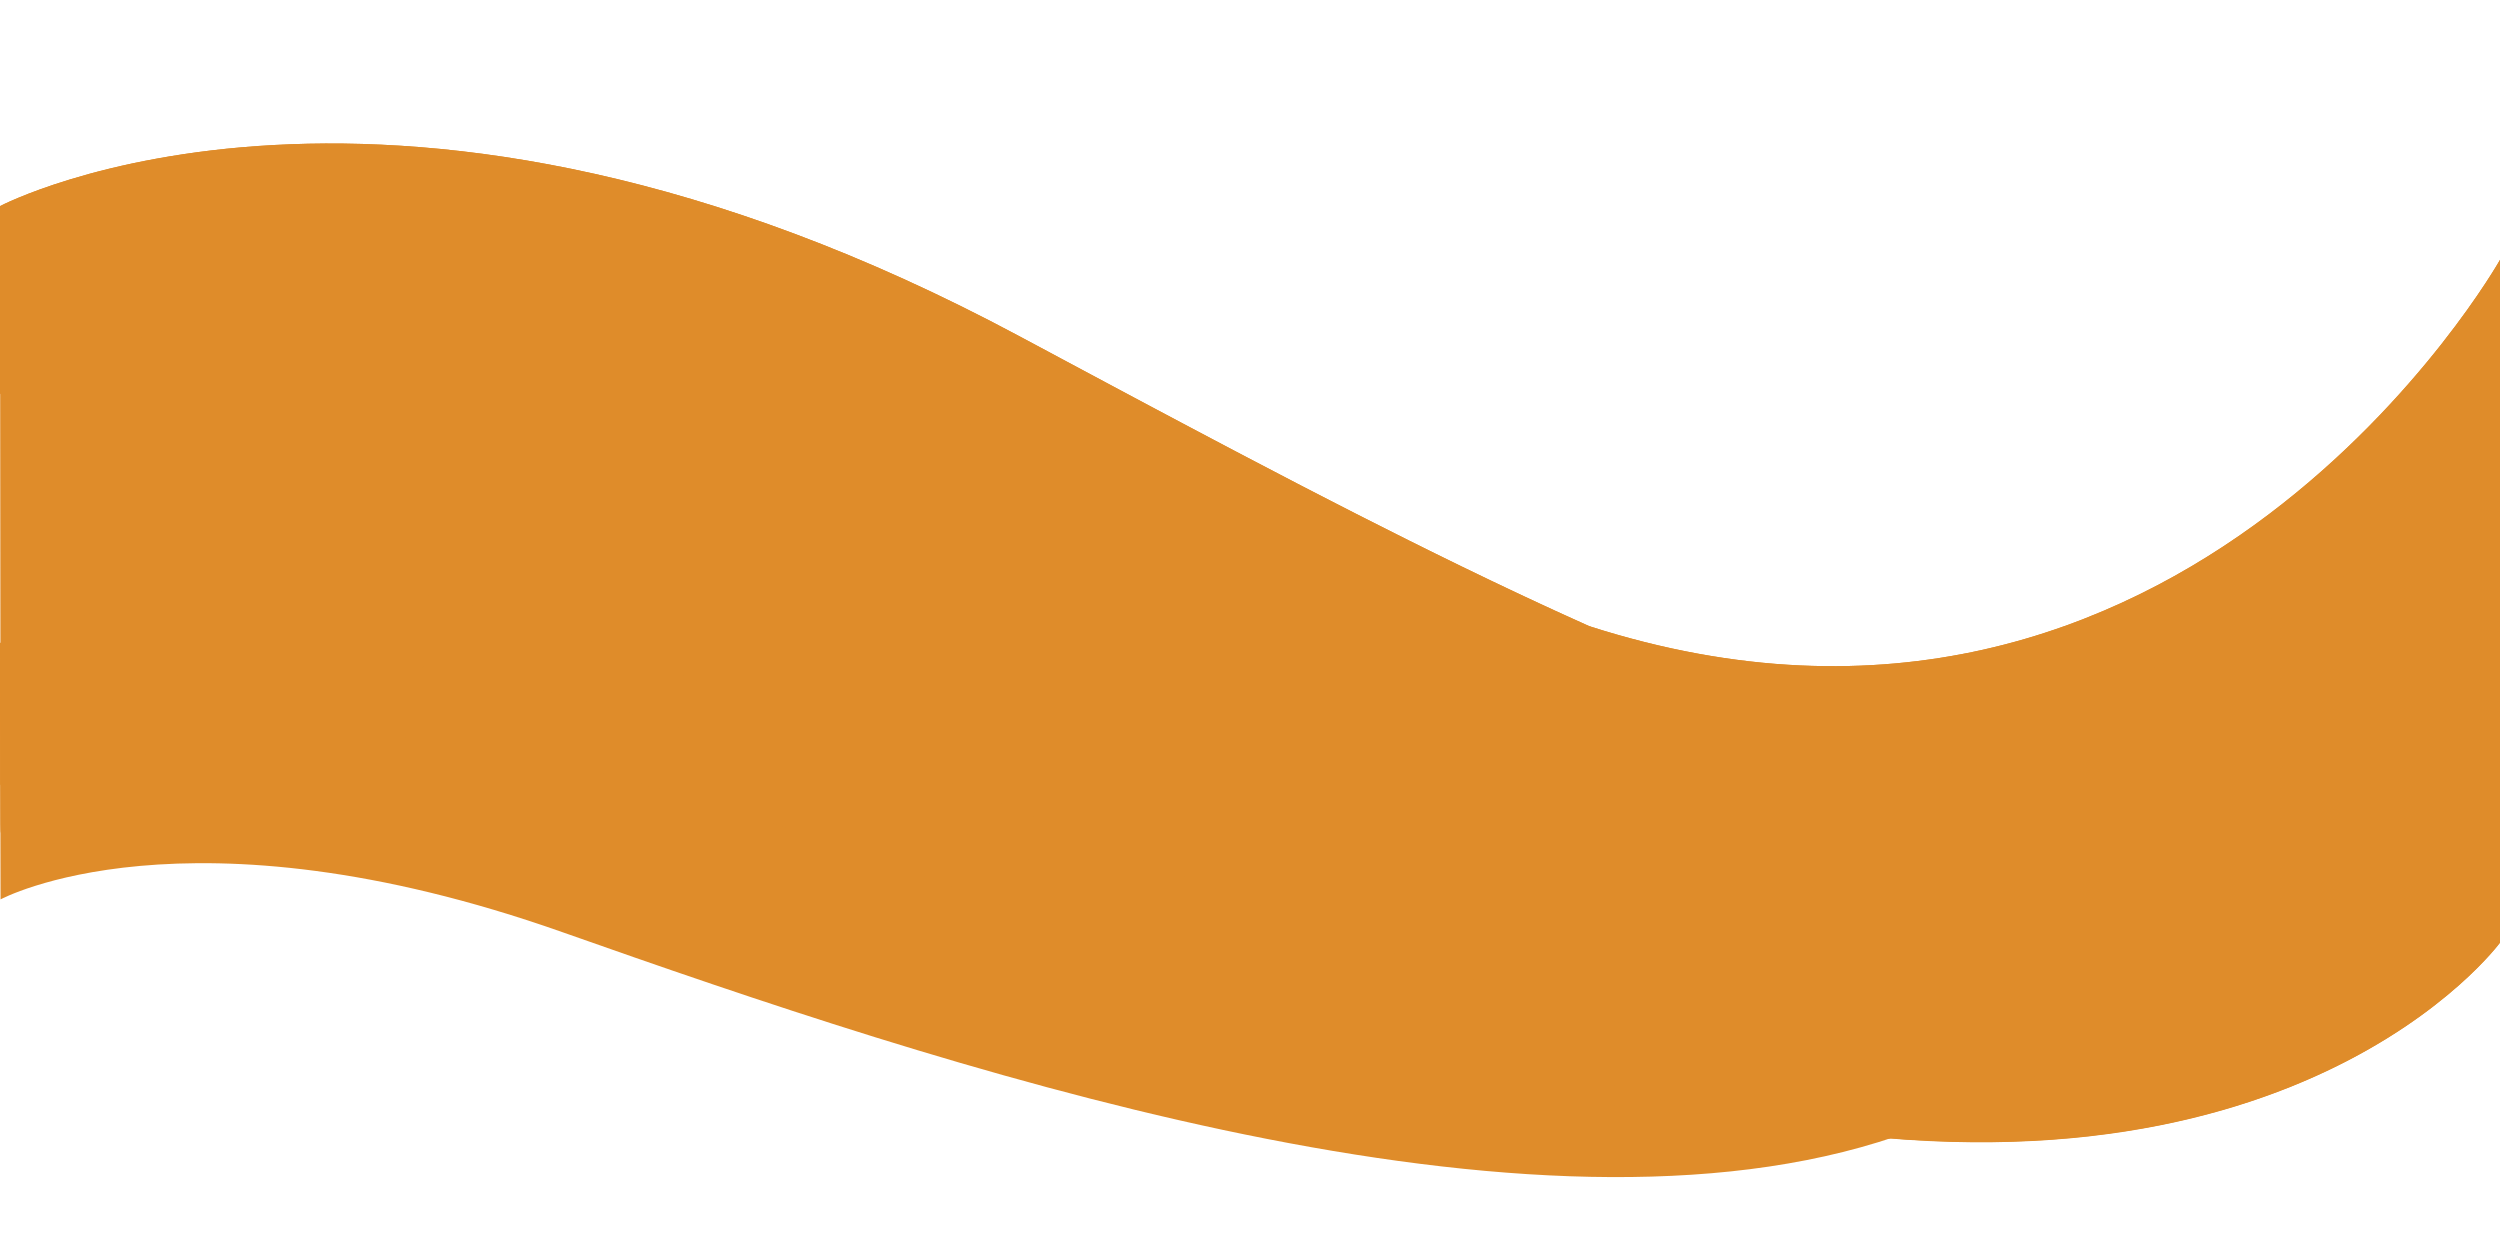 <?xml version="1.0" encoding="UTF-8" standalone="no"?><svg xmlns="http://www.w3.org/2000/svg" xmlns:xlink="http://www.w3.org/1999/xlink" fill="#000000" height="251.3" preserveAspectRatio="xMidYMid meet" version="1" viewBox="0.0 -28.7 500.0 251.3" width="500" zoomAndPan="magnify"><g data-name="Layer 2"><g data-name="Layer 2"><g id="change1_1"><path d="M.11,151.18s37-20.05,112.39,6.56,189.1,64.83,263.14,42-116.16-75.15-116.16-75.15L122.92,92.44,0,99.88Z" fill="#df8c2a"/></g><g id="change2_1"><path d="M114.84,124.66c86.34,20.55,167.76,71.5,263,74.35,11.73-4,15.87-8.84,14.71-14.11-12.23-10.76-41.63-26.25-73.78-41.49-30.71-11-59.3-18.83-59.3-18.83L122.92,92.44,0,99.88l.08,36.24c0,1.09.07,1.7.07,1.7S28.39,104.09,114.84,124.66Z" fill="#df8c2a"/></g><g id="change1_2"><path d="M500,23.27S437.07,134.8,317.91,96.55l20.71,31.8L500,133.14Z" fill="#df8c2a"/></g><g id="change2_2"><path d="M317.91,96.55C434.77,144.74,500,59.12,500,59.12V23.27S437.07,134.8,317.91,96.55Z" fill="#df8c2a"/></g><g id="change3_1"><path d="M0,12.52S78.25-28.71,203.72,38.46,424.85,157.61,500,106.4v53.43s-41.68,57-152.74,34.8S68.17,51.65.11,128.35Z" fill="#df8c2a"/></g><g id="change4_1"><path d="M203.72,38.46C78.25-28.71,0,12.52,0,12.52L0,50.14c12.28-6.53,82-39.89,167.44-4.92,88,36,174.13,78.66,235.69,79.4C346.48,115.17,280.71,79.68,203.72,38.46Z" fill="#df8c2a"/></g><g id="change5_1"><path d="M500,159.83V139.05c-18.82,22.68-49.71,46.46-96.87,47.6-91.11,2.22-213-62.95-293.07-89.78-65.21-21.86-99.51-1-110,7.44l0,24c68.06-76.7,236.09,44.12,347.15,66.28S500,159.83,500,159.83Z" fill="#df8c2a"/></g></g></g></svg>